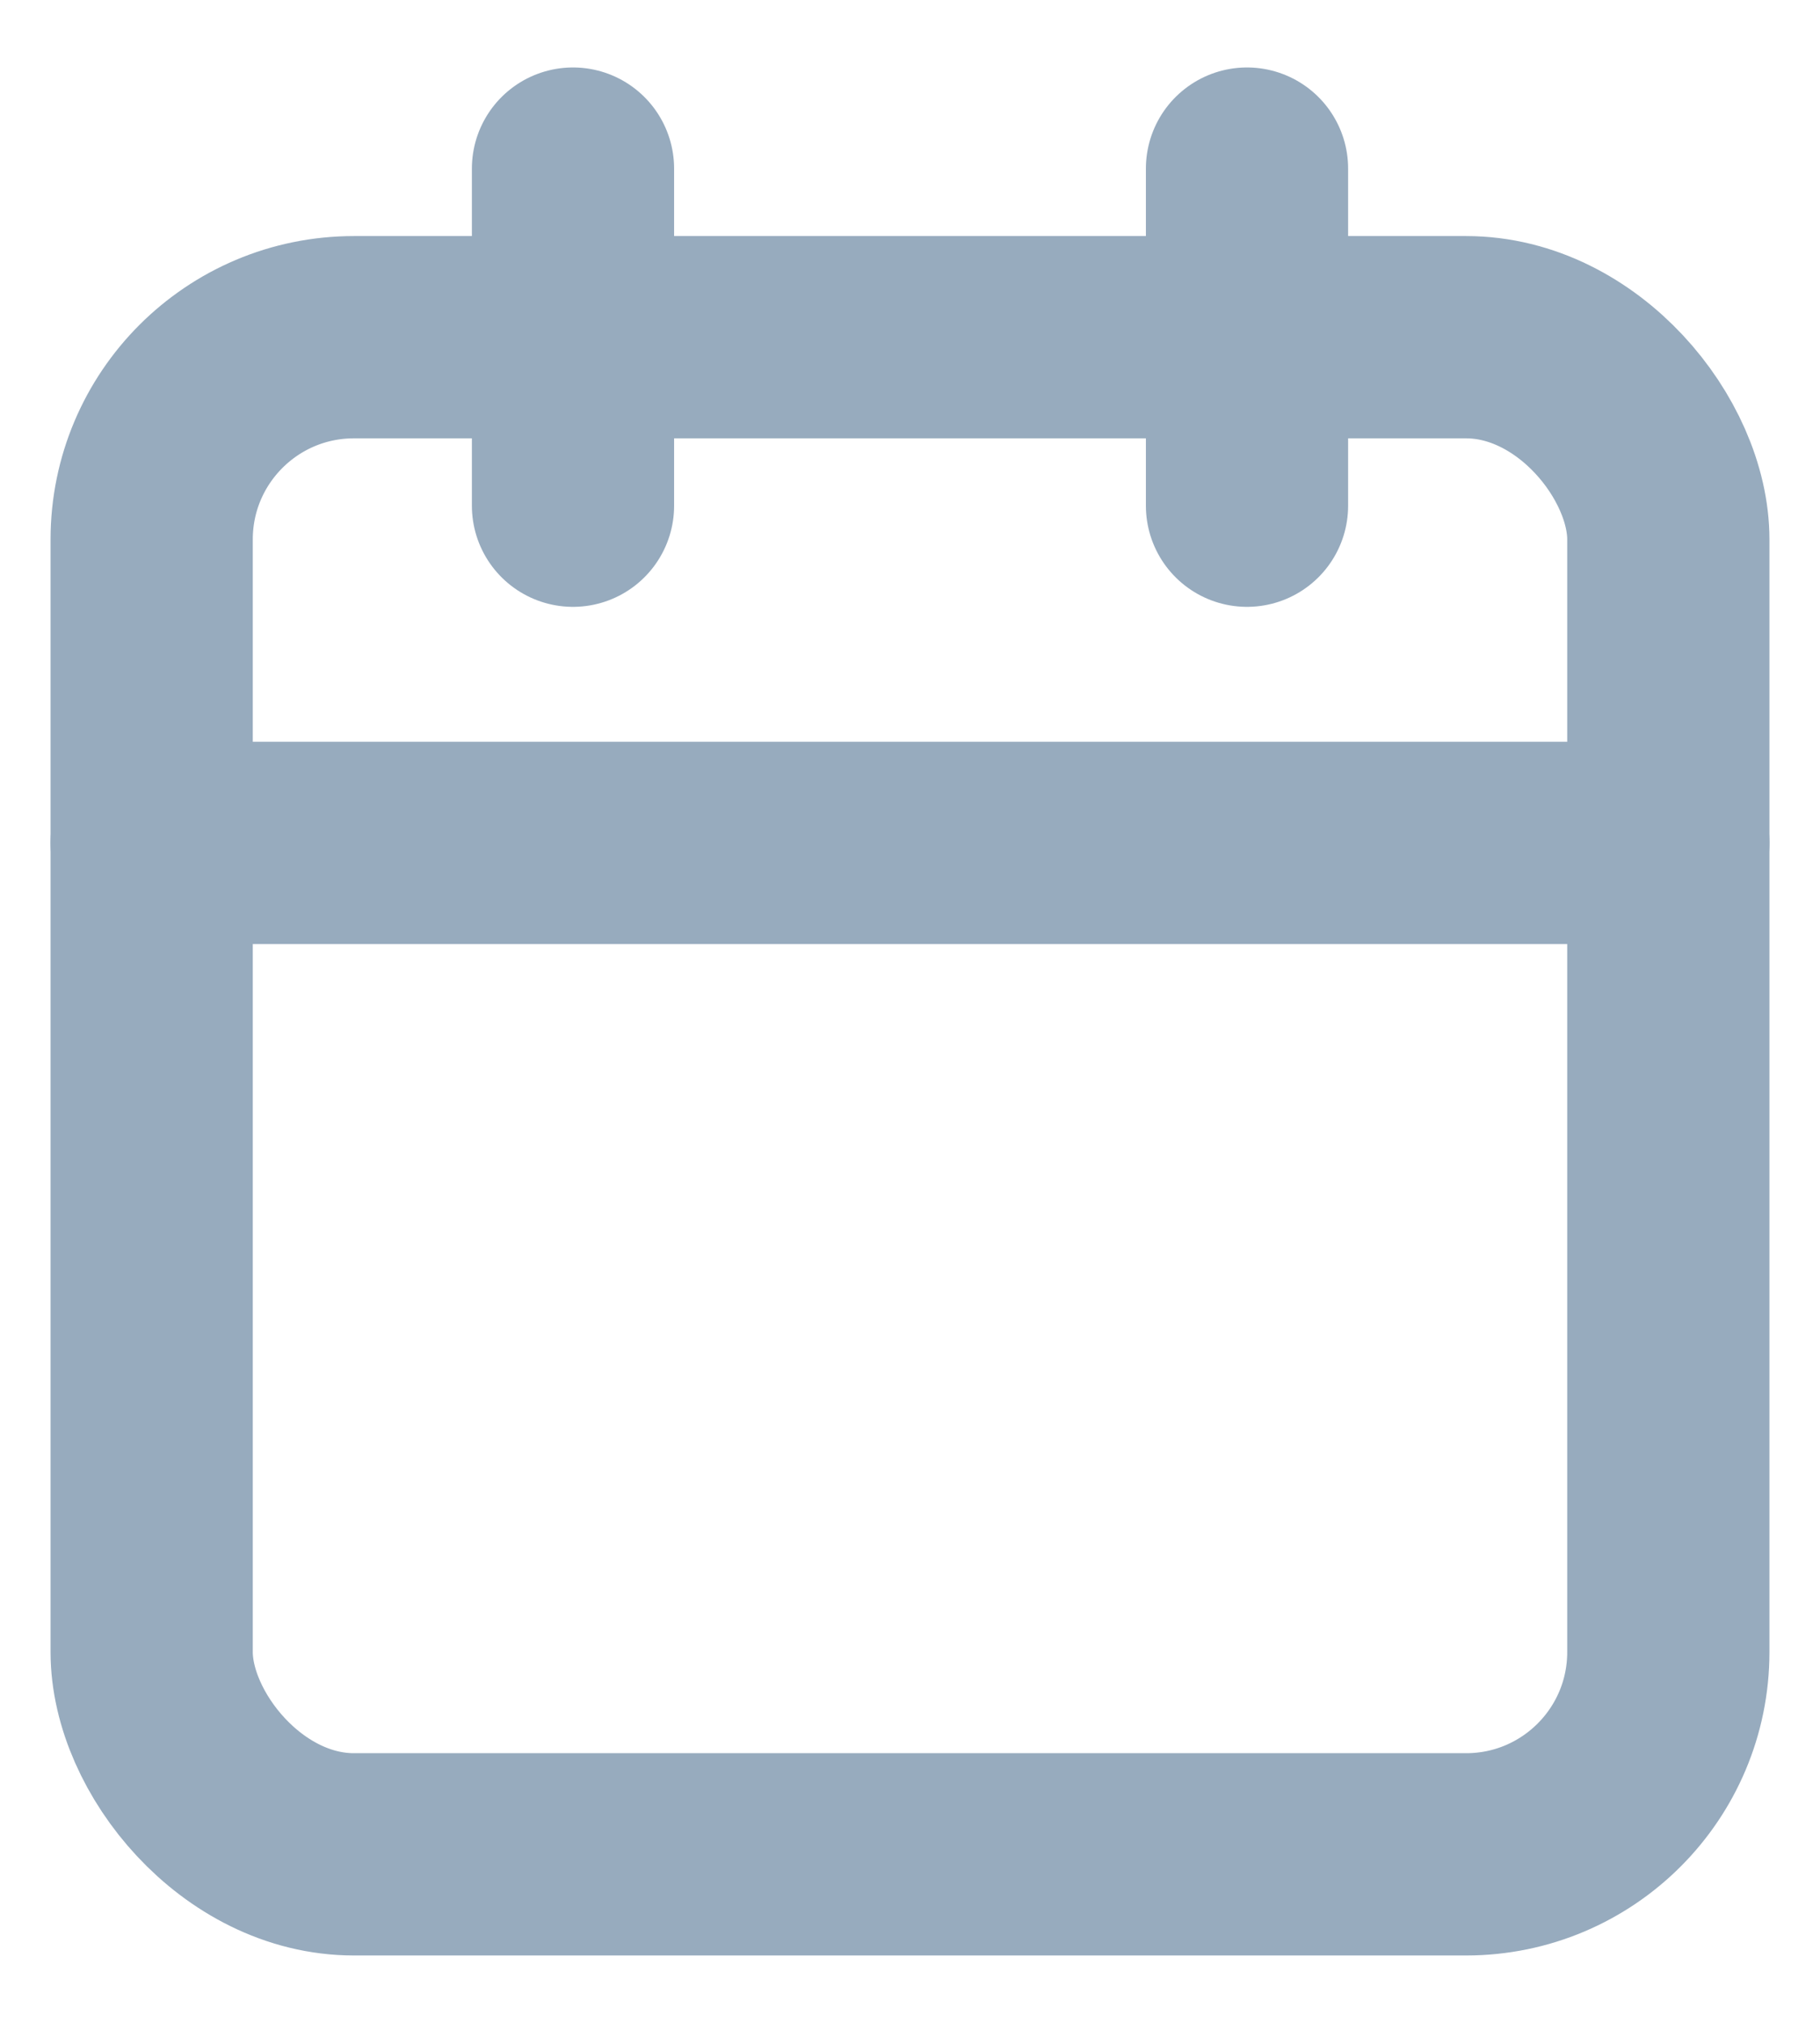 <?xml version="1.0" encoding="UTF-8"?>
<svg width="18px" height="20px" viewBox="0 0 18 20" version="1.1" xmlns="http://www.w3.org/2000/svg" xmlns:xlink="http://www.w3.org/1999/xlink">
    <!-- Generator: Sketch 55.2 (78181) - https://sketchapp.com -->
    <title>icon-20</title>
    <desc>Created with Sketch.</desc>
    <g id="Designs" stroke="none" stroke-width="1" fill="none" fill-rule="evenodd" stroke-linecap="round" stroke-linejoin="round">
        <g id="[1440]-Results-List-Filtered" transform="translate(-1091, -1146)" stroke="#97ABBE">
            <g id="Results" transform="translate(0, 884)">
                <g id="List" transform="translate(440, 90)">
                    <g id="AccomodationListCard">
                        <g id="PricePane">
                            <g transform="translate(650, 0)">
                                <g id="TripDetailsPane" transform="translate(0, 160)">
                                    <g id="StatsTable" transform="translate(0, 10)">
                                        <g id="Stat_withSubLabel">
                                            <g id="icons-/-24x24-/-icon-24-calendar" transform="translate(0, 2)">
                                                <g id="calendar" transform="translate(2.5, 1.667)">
                                                    <rect id="Rectangle" stroke-width="2" x="0" y="1.667" width="15" height="15" rx="2"></rect>
                                                    <path d="M10.833,0 L10.833,3.333" id="Path" stroke-width="2"></path>
                                                    <path d="M4.167,0 L4.167,3.333" id="Path" stroke-width="2"></path>
                                                    <path d="M0,6.667 L15,6.667" id="Path" stroke-width="2"></path>
                                                </g>
                                            </g>
                                        </g>
                                    </g>
                                </g>
                            </g>
                        </g>
                    </g>
                </g>
            </g>
        </g>
    </g>
</svg>